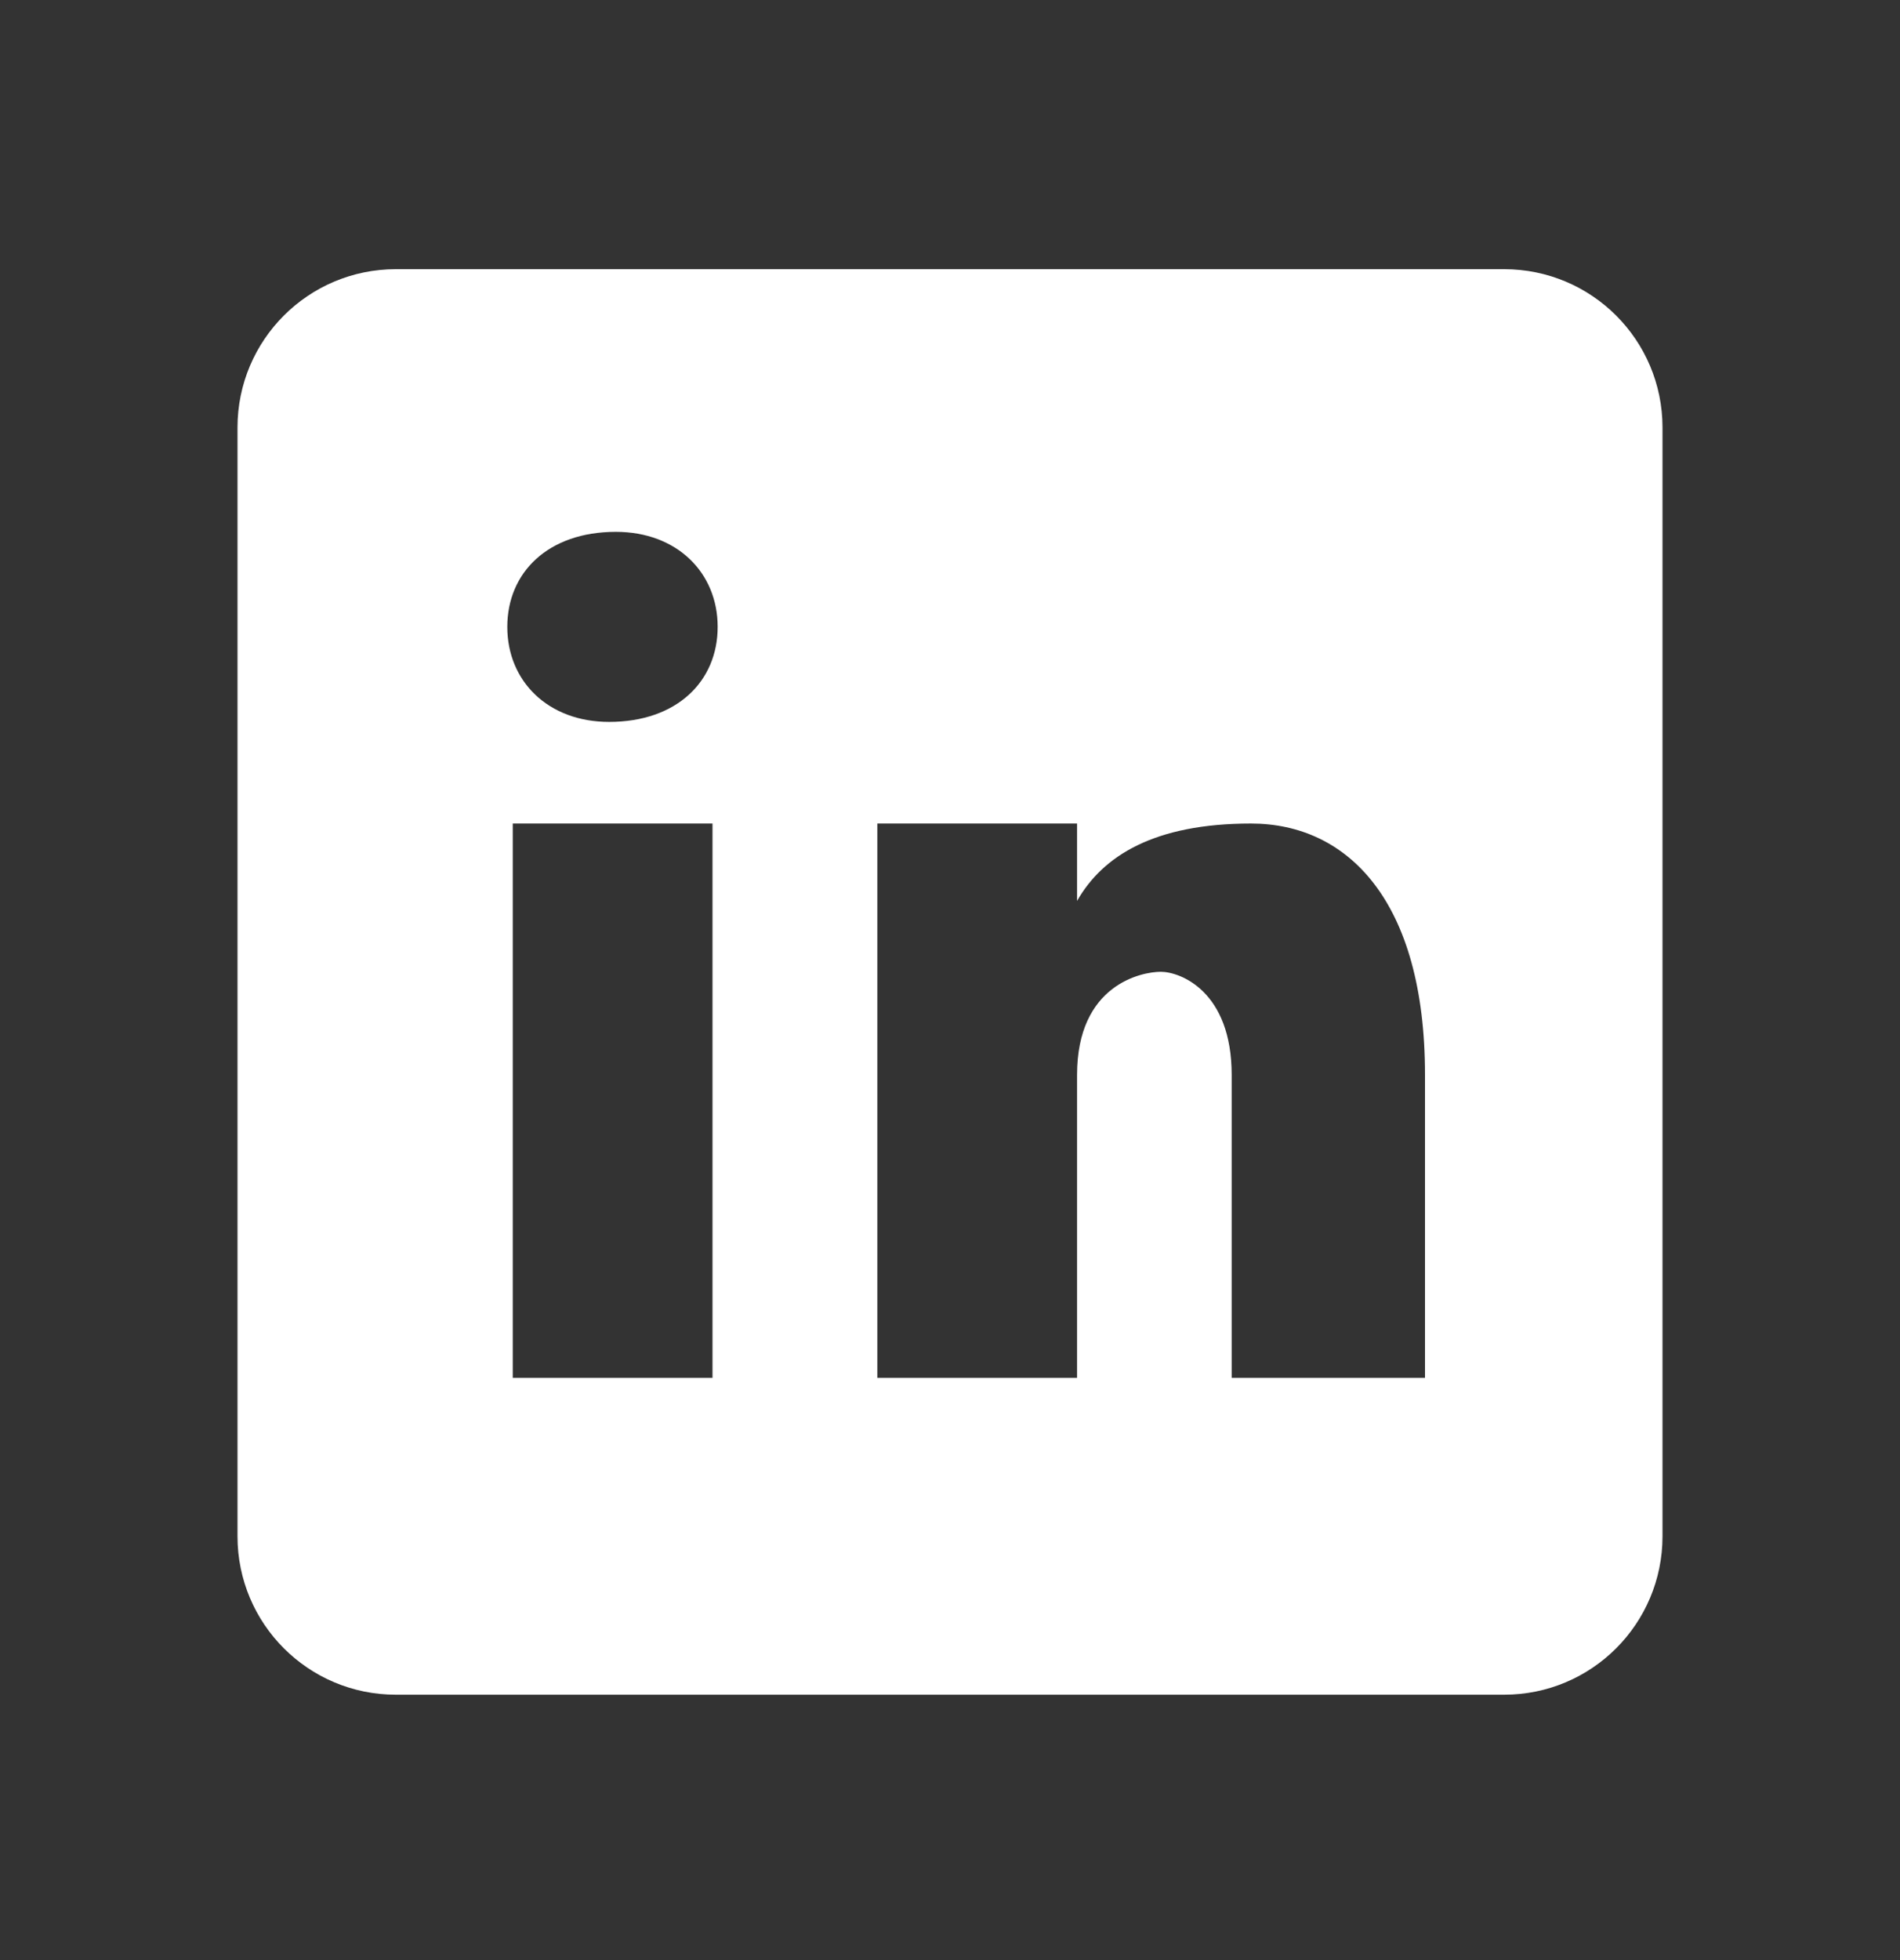 <svg width="32" height="33" viewBox="0 0 32 33" fill="none" xmlns="http://www.w3.org/2000/svg">
<rect x="0" y="0" width="32" height="33" fill="#333333" stroke="none"/>
<path d="M25.333 4.532H6.667C5.193 4.532 4 5.725 4 7.198V25.865C4 27.338 5.193 28.532 6.667 28.532H25.333C26.807 28.532 28 27.338 28 25.865V7.198C28 5.725 26.807 4.532 25.333 4.532ZM12 23.198H8.636V13.865H12V23.198ZM10.259 12.154C9.231 12.154 8.544 11.469 8.544 10.554C8.544 9.64 9.229 8.954 10.372 8.954C11.4 8.954 12.087 9.64 12.087 10.554C12.087 11.469 11.401 12.154 10.259 12.154ZM24 23.198H20.744V18.097C20.744 16.686 19.876 16.361 19.551 16.361C19.225 16.361 18.14 16.578 18.14 18.097C18.14 18.314 18.14 23.198 18.14 23.198H14.776V13.865H18.14V15.168C18.573 14.408 19.441 13.865 21.069 13.865C22.697 13.865 24 15.168 24 18.097V23.198Z" fill="white"/>
</svg>
